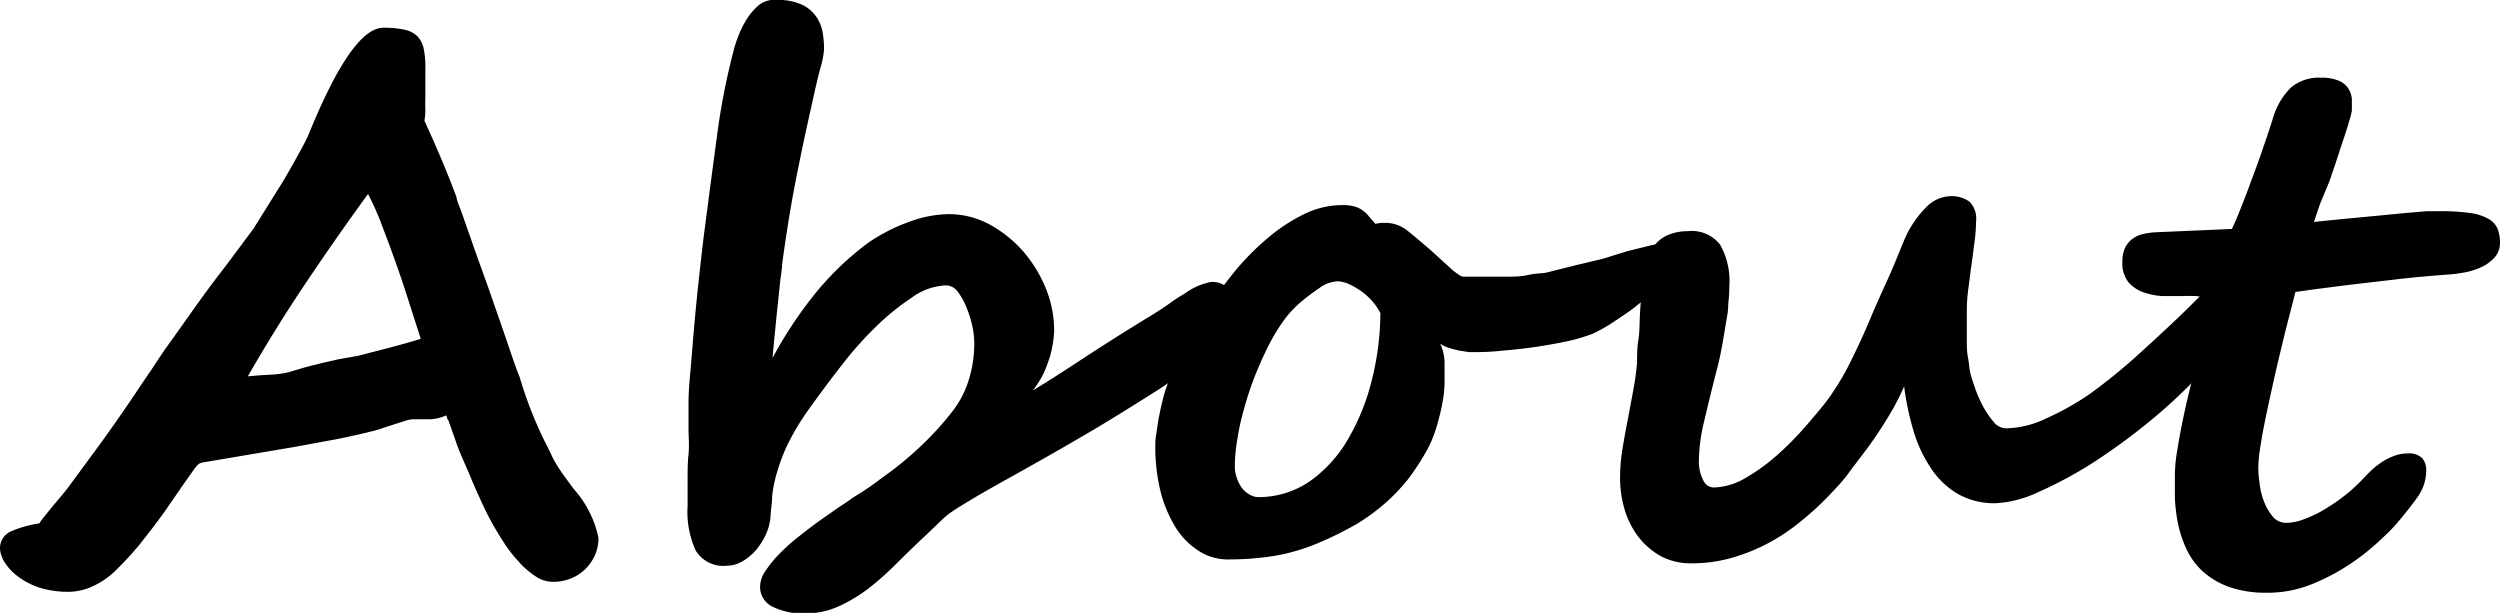 <svg xmlns="http://www.w3.org/2000/svg" viewBox="0 0 135.18 33.14"><title>tit_about</title><g id="レイヤー_2" data-name="レイヤー 2"><g id="about"><path d="M32.36,29.08a2.36,2.36,0,0,1-.18.92,2.49,2.49,0,0,1-.51.75,2.37,2.37,0,0,1-.78.52,2.53,2.53,0,0,1-1,.19,1.68,1.68,0,0,1-.95-.31,4.47,4.47,0,0,1-.91-.8,7.4,7.4,0,0,1-.84-1.1c-.27-.41-.51-.83-.73-1.24s-.4-.82-.57-1.19-.31-.69-.41-.94-.29-.68-.43-1a11.62,11.62,0,0,1-.45-1.15c-.09-.26-.16-.46-.21-.59a3,3,0,0,0-.11-.3c0-.07-.06-.13-.08-.17l-.07-.21a2.36,2.36,0,0,1-.84.21c-.3,0-.63,0-1,0a2,2,0,0,0-.33.07l-.53.17-.63.2a6,6,0,0,1-.61.19q-.94.24-2,.45l-2.28.42-2.43.41L11,25a.62.62,0,0,0-.24.08,1.44,1.44,0,0,0-.27.3l-.53.75-1,1.45c-.5.71-1,1.34-1.41,1.86a17.53,17.53,0,0,1-1.25,1.36,4.31,4.31,0,0,1-1.2.86A3.17,3.17,0,0,1,3.75,32a5.25,5.25,0,0,1-1.6-.22A3.94,3.94,0,0,1,1,31.19a2.74,2.74,0,0,1-.73-.76A1.52,1.52,0,0,1,0,29.67a1,1,0,0,1,.57-.93,6.22,6.22,0,0,1,1.56-.44A2.46,2.46,0,0,1,2.34,28l.51-.63.58-.69c.19-.23.32-.4.4-.52L5.42,24c.55-.76,1.16-1.63,1.83-2.62v0c.33-.5.61-.91.83-1.23s.42-.64.61-.92.4-.58.62-.88l.79-1.11c.8-1.14,1.51-2.1,2.12-2.88l1.49-2L15,10.29c.18-.28.36-.57.53-.87s.33-.57.48-.85.3-.53.42-.77a6.24,6.24,0,0,0,.29-.61q2.32-5.68,4-5.69a5.27,5.27,0,0,1,1.17.11,1.42,1.42,0,0,1,.7.37,1.47,1.47,0,0,1,.33.7A5.27,5.27,0,0,1,23,3.75v1c0,.22,0,.42,0,.59a4.36,4.36,0,0,0,0,.51c0,.17,0,.4-.05.68.31.67.61,1.35.91,2.06s.57,1.39.83,2.09c0,.15.16.48.34,1s.38,1.09.62,1.77.5,1.39.77,2.15l.74,2.13c.23.66.42,1.23.59,1.72s.28.78.34.91a21.82,21.82,0,0,0,1.42,3.62c.11.2.19.39.27.54a4.55,4.55,0,0,0,.25.49,7,7,0,0,0,.38.59c.16.22.36.51.63.86A5.69,5.69,0,0,1,32.36,29.08Zm-13-9.84,1.74-.45c.6-.16,1.15-.31,1.65-.47-.2-.64-.42-1.3-.64-2s-.45-1.38-.69-2.06-.49-1.35-.74-2a14.67,14.67,0,0,0-.78-1.77q-1.65,2.26-3.33,4.76t-3.17,5.1q.59-.06,1.23-.09a5.13,5.13,0,0,0,1-.14l.94-.28.84-.21.87-.2Z"/><path d="M66.86,16.68a1.88,1.88,0,0,1-.21.81,4.32,4.32,0,0,1-.72,1,13.78,13.78,0,0,1-1.4,1.23c-.58.45-1.33,1-2.24,1.57s-2,1.26-3.25,2-2.73,1.58-4.41,2.52c-.76.42-1.4.78-1.92,1.09s-.93.56-1.21.75a3.64,3.64,0,0,0-.61.5L50,29c-.5.47-1,.95-1.5,1.45A16.16,16.16,0,0,1,47,31.79a8.46,8.46,0,0,1-1.66,1,4.32,4.32,0,0,1-1.81.38,3.7,3.7,0,0,1-1.75-.36,1.19,1.19,0,0,1-.68-1.12,1.58,1.58,0,0,1,.32-.86,5.93,5.93,0,0,1,.79-.95,10.84,10.84,0,0,1,1.06-.93c.39-.31.77-.6,1.14-.86l1-.7q.45-.28.66-.45c.63-.39,1.12-.71,1.48-1l.58-.42A18.15,18.15,0,0,0,50,23.92a16.27,16.27,0,0,0,1.51-1.69,5.34,5.34,0,0,0,.88-1.71,6.58,6.58,0,0,0,.29-2,4.53,4.53,0,0,0-.1-.87,6,6,0,0,0-.31-1,3.69,3.69,0,0,0-.47-.86.81.81,0,0,0-.64-.36,3.35,3.35,0,0,0-1.84.65,13.16,13.16,0,0,0-1.91,1.54,19.35,19.35,0,0,0-1.86,2.08c-.62.79-1.26,1.65-1.93,2.59a13.71,13.71,0,0,0-1.07,1.82A10.4,10.4,0,0,0,42,25.59a7.26,7.26,0,0,0-.25,1.25c0,.37-.07.71-.08,1a2.9,2.9,0,0,1-.23,1,4,4,0,0,1-.55.89,2.88,2.88,0,0,1-.74.62,1.68,1.68,0,0,1-.84.24,1.76,1.76,0,0,1-1.68-.8,5,5,0,0,1-.45-2.43s0-.2,0-.49,0-.63,0-1,0-.85.05-1.32,0-.9,0-1.31,0-.74,0-1,0-.44,0-.46c0-.77.09-1.52.15-2.26s.12-1.49.19-2.25.15-1.56.24-2.37.18-1.66.3-2.56c.22-1.7.44-3.36.66-5a37.76,37.76,0,0,1,.92-4.69,5.68,5.68,0,0,1,.2-.61,5.06,5.06,0,0,1,.42-.89,3.36,3.36,0,0,1,.65-.81A1.31,1.31,0,0,1,42,0a3,3,0,0,1,1.44.29,2,2,0,0,1,.76.71,2.27,2.27,0,0,1,.3.86,6,6,0,0,1,.06.78,4.54,4.54,0,0,1-.19,1c-.13.48-.29,1.15-.47,2C43.59,7,43.29,8.41,43,9.9s-.52,3-.71,4.4c0,.28-.08.64-.12,1.06s-.09.87-.14,1.34-.09.93-.14,1.4-.08.88-.12,1.26a22.47,22.47,0,0,1,2.31-3.49,16.08,16.08,0,0,1,2.82-2.71A9.57,9.57,0,0,1,49.15,12a6.25,6.25,0,0,1,2.16-.42,4.59,4.59,0,0,1,2.22.57,6.62,6.62,0,0,1,1.82,1.47,7.22,7.22,0,0,1,1.23,2.05A6,6,0,0,1,57,17.87a5.49,5.49,0,0,1-.05.57,6.34,6.34,0,0,1-.17.82,8.28,8.28,0,0,1-.35.93,5.41,5.41,0,0,1-.58.92C57,20.42,58,19.75,59,19.1s2-1.28,3-1.89c.5-.3.9-.56,1.21-.78a7.88,7.88,0,0,1,.84-.55,3.52,3.52,0,0,1,1.41-.63,1.19,1.19,0,0,1,1.05.45A1.69,1.69,0,0,1,66.86,16.68Z"/><path d="M90.51,13.85a1.54,1.54,0,0,1-.25.79,5,5,0,0,1-.62.84,9.91,9.91,0,0,1-.87.83c-.33.27-.65.52-1,.75s-.63.43-.92.6-.54.3-.74.39a9.86,9.86,0,0,1-1.35.4c-.56.12-1.14.22-1.74.31s-1.19.15-1.76.2a13.77,13.77,0,0,1-1.44.08l-.38,0-.52-.08q-.28-.06-.57-.15a1.53,1.53,0,0,1-.48-.23,2.49,2.49,0,0,1,.24,1c0,.36,0,.71,0,1.07a5.93,5.93,0,0,1-.07.87c-.06.34-.12.69-.21,1a8.57,8.57,0,0,1-.3,1,5.83,5.83,0,0,1-.37.82,13.84,13.84,0,0,1-1,1.54,10.19,10.19,0,0,1-1.24,1.31,10.94,10.94,0,0,1-1.54,1.13,18.19,18.19,0,0,1-2,1,10.7,10.7,0,0,1-2.43.73,15.63,15.63,0,0,1-2.5.2,2.9,2.9,0,0,1-1.69-.5,4,4,0,0,1-1.25-1.33,6.91,6.91,0,0,1-.78-1.94,10,10,0,0,1-.26-2.28c0-.2,0-.44.05-.73s.08-.59.14-.89.12-.6.19-.88a6.64,6.64,0,0,1,.21-.72,14,14,0,0,1,.79-1.88A21.93,21.93,0,0,1,65.08,17a25.65,25.65,0,0,1,1.56-2.17,13.7,13.7,0,0,1,1.83-1.89,9.39,9.39,0,0,1,2-1.34,4.74,4.74,0,0,1,2.1-.51,2.34,2.34,0,0,1,.72.09,1.37,1.37,0,0,1,.45.24,1.68,1.68,0,0,1,.32.33l.32.36a1.5,1.5,0,0,1,.29-.06l.3,0a1.92,1.92,0,0,1,1.19.47c.39.31.79.66,1.19,1,.19.16.37.34.56.51l.52.47a2.72,2.72,0,0,0,.42.33.54.54,0,0,0,.26.13h1.1l1.22,0c.41,0,.8,0,1.19-.09s.73-.08,1-.13l.51-.13,1.08-.27L86.64,14,88,13.58l1.09-.27a5.26,5.26,0,0,1,.54-.11,1.7,1.7,0,0,1,.62.1C90.43,13.37,90.51,13.55,90.51,13.85ZM68,26.88a4.89,4.89,0,0,0,2.8-.84,7.18,7.18,0,0,0,2.06-2.24,12,12,0,0,0,1.3-3.18,15.11,15.11,0,0,0,.48-3.69,3.12,3.12,0,0,0-.4-.6,3.53,3.53,0,0,0-.6-.56,4.32,4.32,0,0,0-.68-.4,1.67,1.67,0,0,0-.64-.16,1.82,1.82,0,0,0-1,.38,11.75,11.75,0,0,0-1,.76,5.49,5.49,0,0,0-.92,1,10.25,10.25,0,0,0-.85,1.42c-.26.52-.5,1.07-.73,1.65a17.19,17.19,0,0,0-.56,1.72,12.88,12.88,0,0,0-.36,1.65,8.59,8.59,0,0,0-.13,1.42,1.81,1.81,0,0,0,.1.61,1.87,1.87,0,0,0,.26.53,1.28,1.28,0,0,0,.4.37A1,1,0,0,0,68,26.88Z"/><path d="M121.7,15.21a4.93,4.93,0,0,1-.77,2.42,15.39,15.39,0,0,1-2,2.64,27.7,27.7,0,0,1-2.78,2.58,32.71,32.71,0,0,1-3.06,2.22,22,22,0,0,1-2.9,1.55,6.13,6.13,0,0,1-2.27.59,4,4,0,0,1-2.12-.54,4.47,4.47,0,0,1-1.44-1.43,7.38,7.38,0,0,1-.91-2,15.07,15.07,0,0,1-.49-2.35,13,13,0,0,1-.78,1.52c-.33.55-.68,1.09-1.06,1.62s-.76,1-1.14,1.52-.74.88-1.06,1.22a15.55,15.55,0,0,1-1.51,1.39,10.66,10.66,0,0,1-1.76,1.19,10.16,10.16,0,0,1-2,.81,7.81,7.81,0,0,1-2.18.3,3.46,3.46,0,0,1-1.69-.4A4,4,0,0,1,88.57,29a4.6,4.6,0,0,1-.73-1.47,6,6,0,0,1-.24-1.67,10.05,10.05,0,0,1,.12-1.53c.09-.53.18-1.06.29-1.6l.3-1.61a14,14,0,0,0,.21-1.53c0-.38,0-.78.07-1.21s.06-.86.08-1.3.06-.87.11-1.31.1-.84.17-1.22a4.1,4.1,0,0,1,.22-.78,1.92,1.92,0,0,1,.42-.65,1.88,1.88,0,0,1,.69-.45,2.81,2.81,0,0,1,1-.17,1.93,1.93,0,0,1,1.73.73,4,4,0,0,1,.5,2.22,10.19,10.19,0,0,1-.06,1c0,.4-.09.8-.16,1.23s-.14.85-.22,1.27-.18.84-.29,1.24c-.22.87-.43,1.72-.62,2.54a9.6,9.6,0,0,0-.3,2.22,2.16,2.16,0,0,0,.23,1,.65.65,0,0,0,.56.41,3.55,3.55,0,0,0,1.74-.52,10.48,10.48,0,0,0,1.77-1.29,17.29,17.29,0,0,0,1.63-1.68c.52-.61,1-1.16,1.32-1.67a13.12,13.12,0,0,0,1-1.74c.34-.69.68-1.41,1-2.18s.66-1.51,1-2.26.59-1.41.84-2a5.5,5.5,0,0,1,1.17-1.78,1.91,1.91,0,0,1,1.29-.63,1.65,1.65,0,0,1,1.09.3,1.31,1.31,0,0,1,.35,1.07,8.85,8.85,0,0,1-.07,1c-.06.43-.11.88-.18,1.36s-.12.93-.18,1.36a9.29,9.29,0,0,0-.07,1c0,.21,0,.46,0,.76s0,.61,0,.93,0,.63.06.93.07.55.11.76.14.51.26.86a6.49,6.49,0,0,0,.43,1,4.78,4.78,0,0,0,.58.86.89.89,0,0,0,.67.36,5.16,5.16,0,0,0,2.15-.52A14.86,14.86,0,0,0,113,21.3a30.45,30.45,0,0,0,2.39-1.92c.8-.72,1.58-1.44,2.33-2.15.32-.3.63-.61.93-.91s.6-.58.89-.82a8.31,8.31,0,0,1,.8-.6,1.31,1.31,0,0,1,.65-.23.64.64,0,0,1,.49.19A.53.53,0,0,1,121.7,15.21Z"/><path d="M135.18,13.11a1.2,1.2,0,0,1-.29.81,2.21,2.21,0,0,1-.69.51,3.64,3.64,0,0,1-.88.29,7.67,7.67,0,0,1-.86.12c-1,.07-2,.16-2.93.27l-2.65.31-1.94.25c-.51.08-.78.11-.82.11-.09.35-.2.8-.34,1.33s-.28,1.11-.43,1.73-.3,1.25-.44,1.89-.28,1.26-.4,1.85-.22,1.11-.29,1.59a8.42,8.42,0,0,0-.11,1.12,5.65,5.65,0,0,0,.07.83,3.94,3.94,0,0,0,.24,1,2.92,2.92,0,0,0,.47.81.93.93,0,0,0,.74.34,2.74,2.74,0,0,0,.77-.13,6.84,6.84,0,0,0,1-.43,10,10,0,0,0,1.18-.76,9,9,0,0,0,1.25-1.12q.2-.21.45-.45a4.69,4.69,0,0,1,.55-.42,3.08,3.08,0,0,1,.63-.31,2,2,0,0,1,.72-.13,1,1,0,0,1,.8.26,1,1,0,0,1,.21.64,2.45,2.45,0,0,1-.45,1.43c-.3.43-.68.91-1.13,1.44-.21.25-.54.58-1,1a12.2,12.2,0,0,1-1.6,1.25A11.2,11.2,0,0,1,125,31.59a6.34,6.34,0,0,1-2.41.46,6,6,0,0,1-2.08-.32,4.4,4.4,0,0,1-1.41-.84,3.88,3.88,0,0,1-.87-1.19,6.39,6.39,0,0,1-.46-1.38,9.59,9.59,0,0,1-.17-1.39q0-.67,0-1.23a7.83,7.83,0,0,1,.13-1.35c.08-.52.18-1.06.3-1.64s.25-1.16.4-1.76.28-1.19.4-1.74.22-1.07.3-1.53a6.49,6.49,0,0,0,.13-1.2.71.71,0,0,0,0-.21.3.3,0,0,0-.15-.17,1.09,1.09,0,0,0-.37-.09,6.29,6.29,0,0,0-.7,0l-1.08,0a3.63,3.63,0,0,1-1.07-.21,1.89,1.89,0,0,1-.81-.55,1.69,1.69,0,0,1-.32-1.09,1.82,1.82,0,0,1,.14-.75,1.37,1.37,0,0,1,.4-.49,1.52,1.52,0,0,1,.56-.26,3.82,3.82,0,0,1,.69-.1l4.13-.18c.07-.14.2-.42.37-.84s.36-.9.57-1.47.44-1.17.66-1.81.42-1.23.6-1.79a3.84,3.84,0,0,1,1-1.74,2.36,2.36,0,0,1,1.6-.53,2.43,2.43,0,0,1,1,.17,1.12,1.12,0,0,1,.5.42,1.25,1.25,0,0,1,.19.57c0,.22,0,.42,0,.62a3.09,3.09,0,0,1-.11.45c-.07.24-.16.55-.28.91s-.25.75-.39,1.18-.29.86-.44,1.3L125.46,11c-.14.39-.25.74-.34,1l.77-.08,1.24-.12,1.47-.14,1.45-.14,1.17-.1.66,0a11.14,11.14,0,0,1,1.7.1,2.65,2.65,0,0,1,1,.33,1.11,1.11,0,0,1,.47.52A2.11,2.11,0,0,1,135.18,13.11Z"/></g></g></svg>